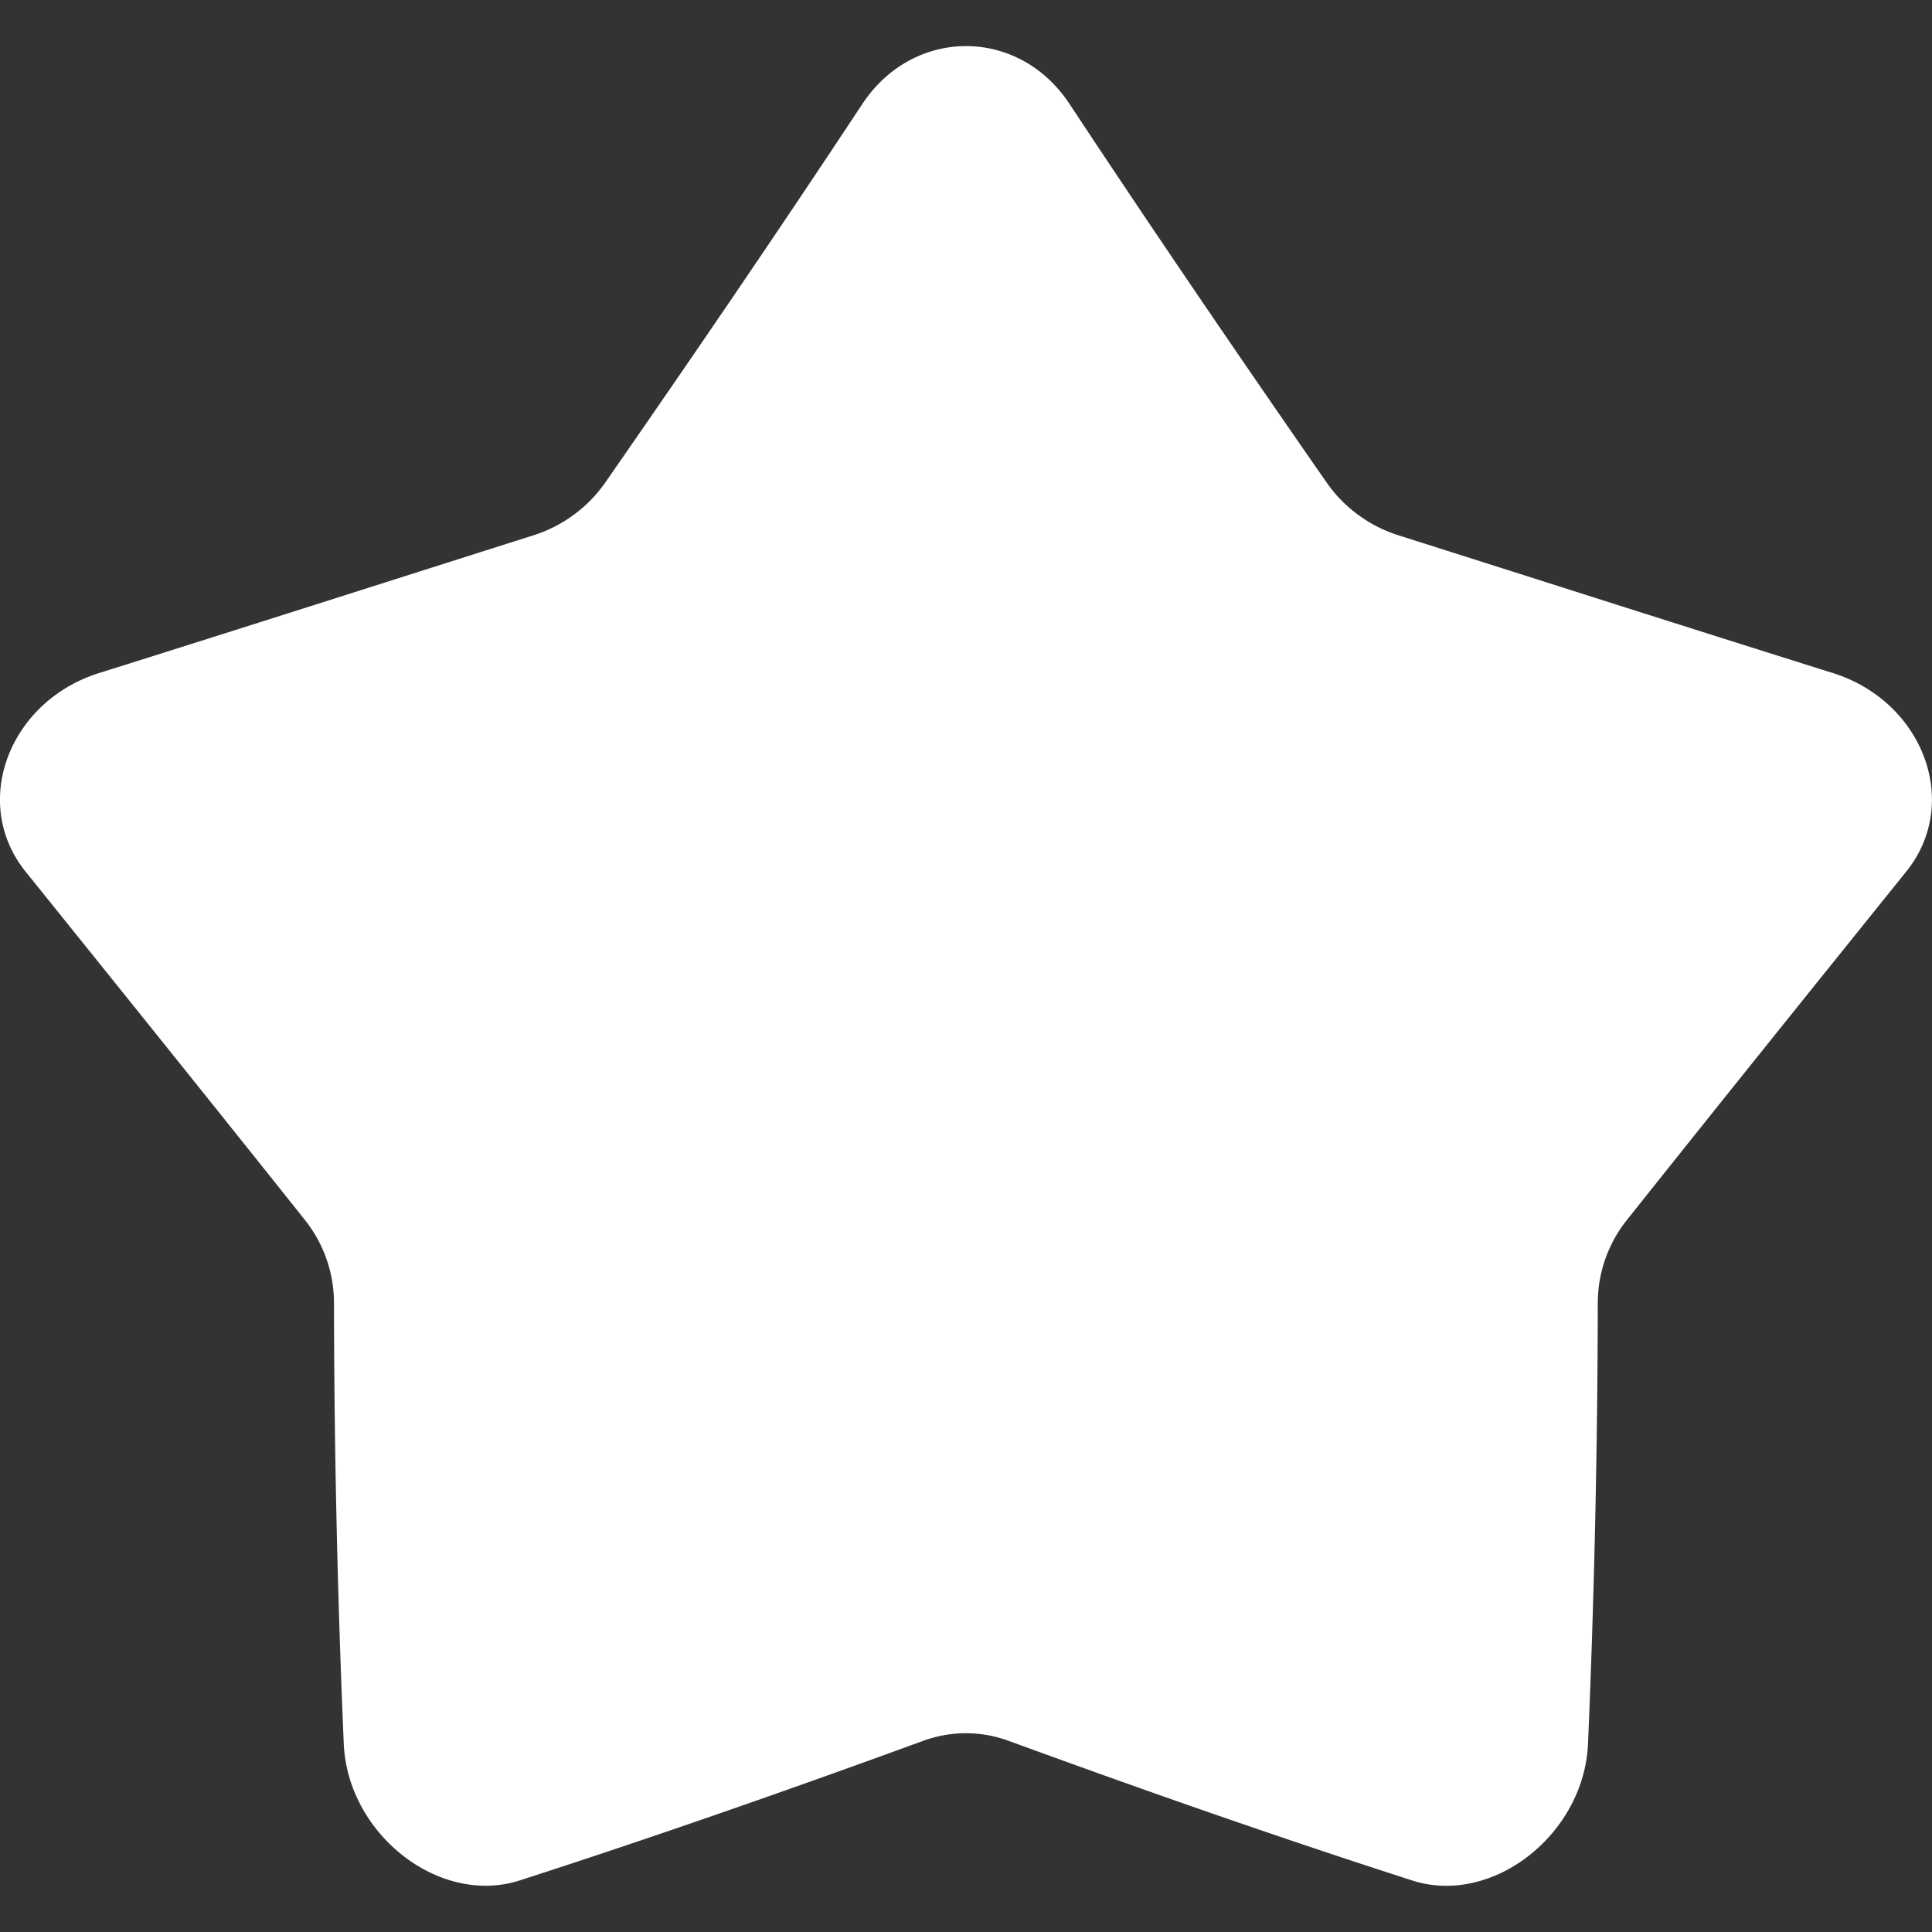 <svg xmlns="http://www.w3.org/2000/svg" version="1.1" xmlns:xlink="http://www.w3.org/1999/xlink" width="512" height="512" x="0" y="0" viewBox="0 0 512 512" style="enable-background:new 0 0 512 512" xml:space="preserve"><rect x="0" y="0" width="512" height="512" fill="#333333" stroke="none"/><g><path d="M283.47 27.6c22 33.32 44.86 66.83 68 100.14a36.76 36.76 0 0 0 19 14.08c38.27 12.14 76.79 24.47 115.43 36.6 23.73 7.55 34 34.44 19.18 52.67-24 29.82-48.84 60.68-73.88 92.15a35.31 35.31 0 0 0-7.77 21.9q-.1 58.65-2.6 117.18c-1.16 23.87-25.36 42.91-46.66 36-34.94-11.25-70.64-23.73-106.93-37a32.83 32.83 0 0 0-22.54 0c-36.29 13.26-72 25.74-106.93 37-21.3 6.87-45.5-12.17-46.66-36q-2.52-58.53-2.6-117.18a35.36 35.36 0 0 0-7.76-21.9c-25.05-31.47-49.89-62.33-73.89-92.15C-7.9 212.86 2.34 186 26.07 178.42c38.64-12.13 77.16-24.46 115.43-36.6a36.76 36.76 0 0 0 19-14.08c23.13-33.31 46-66.82 68-100.14 13.55-20.51 41.5-20.51 54.97 0z" fill="#ffffff" opacity="1" data-original="#000000"></path></g></svg>